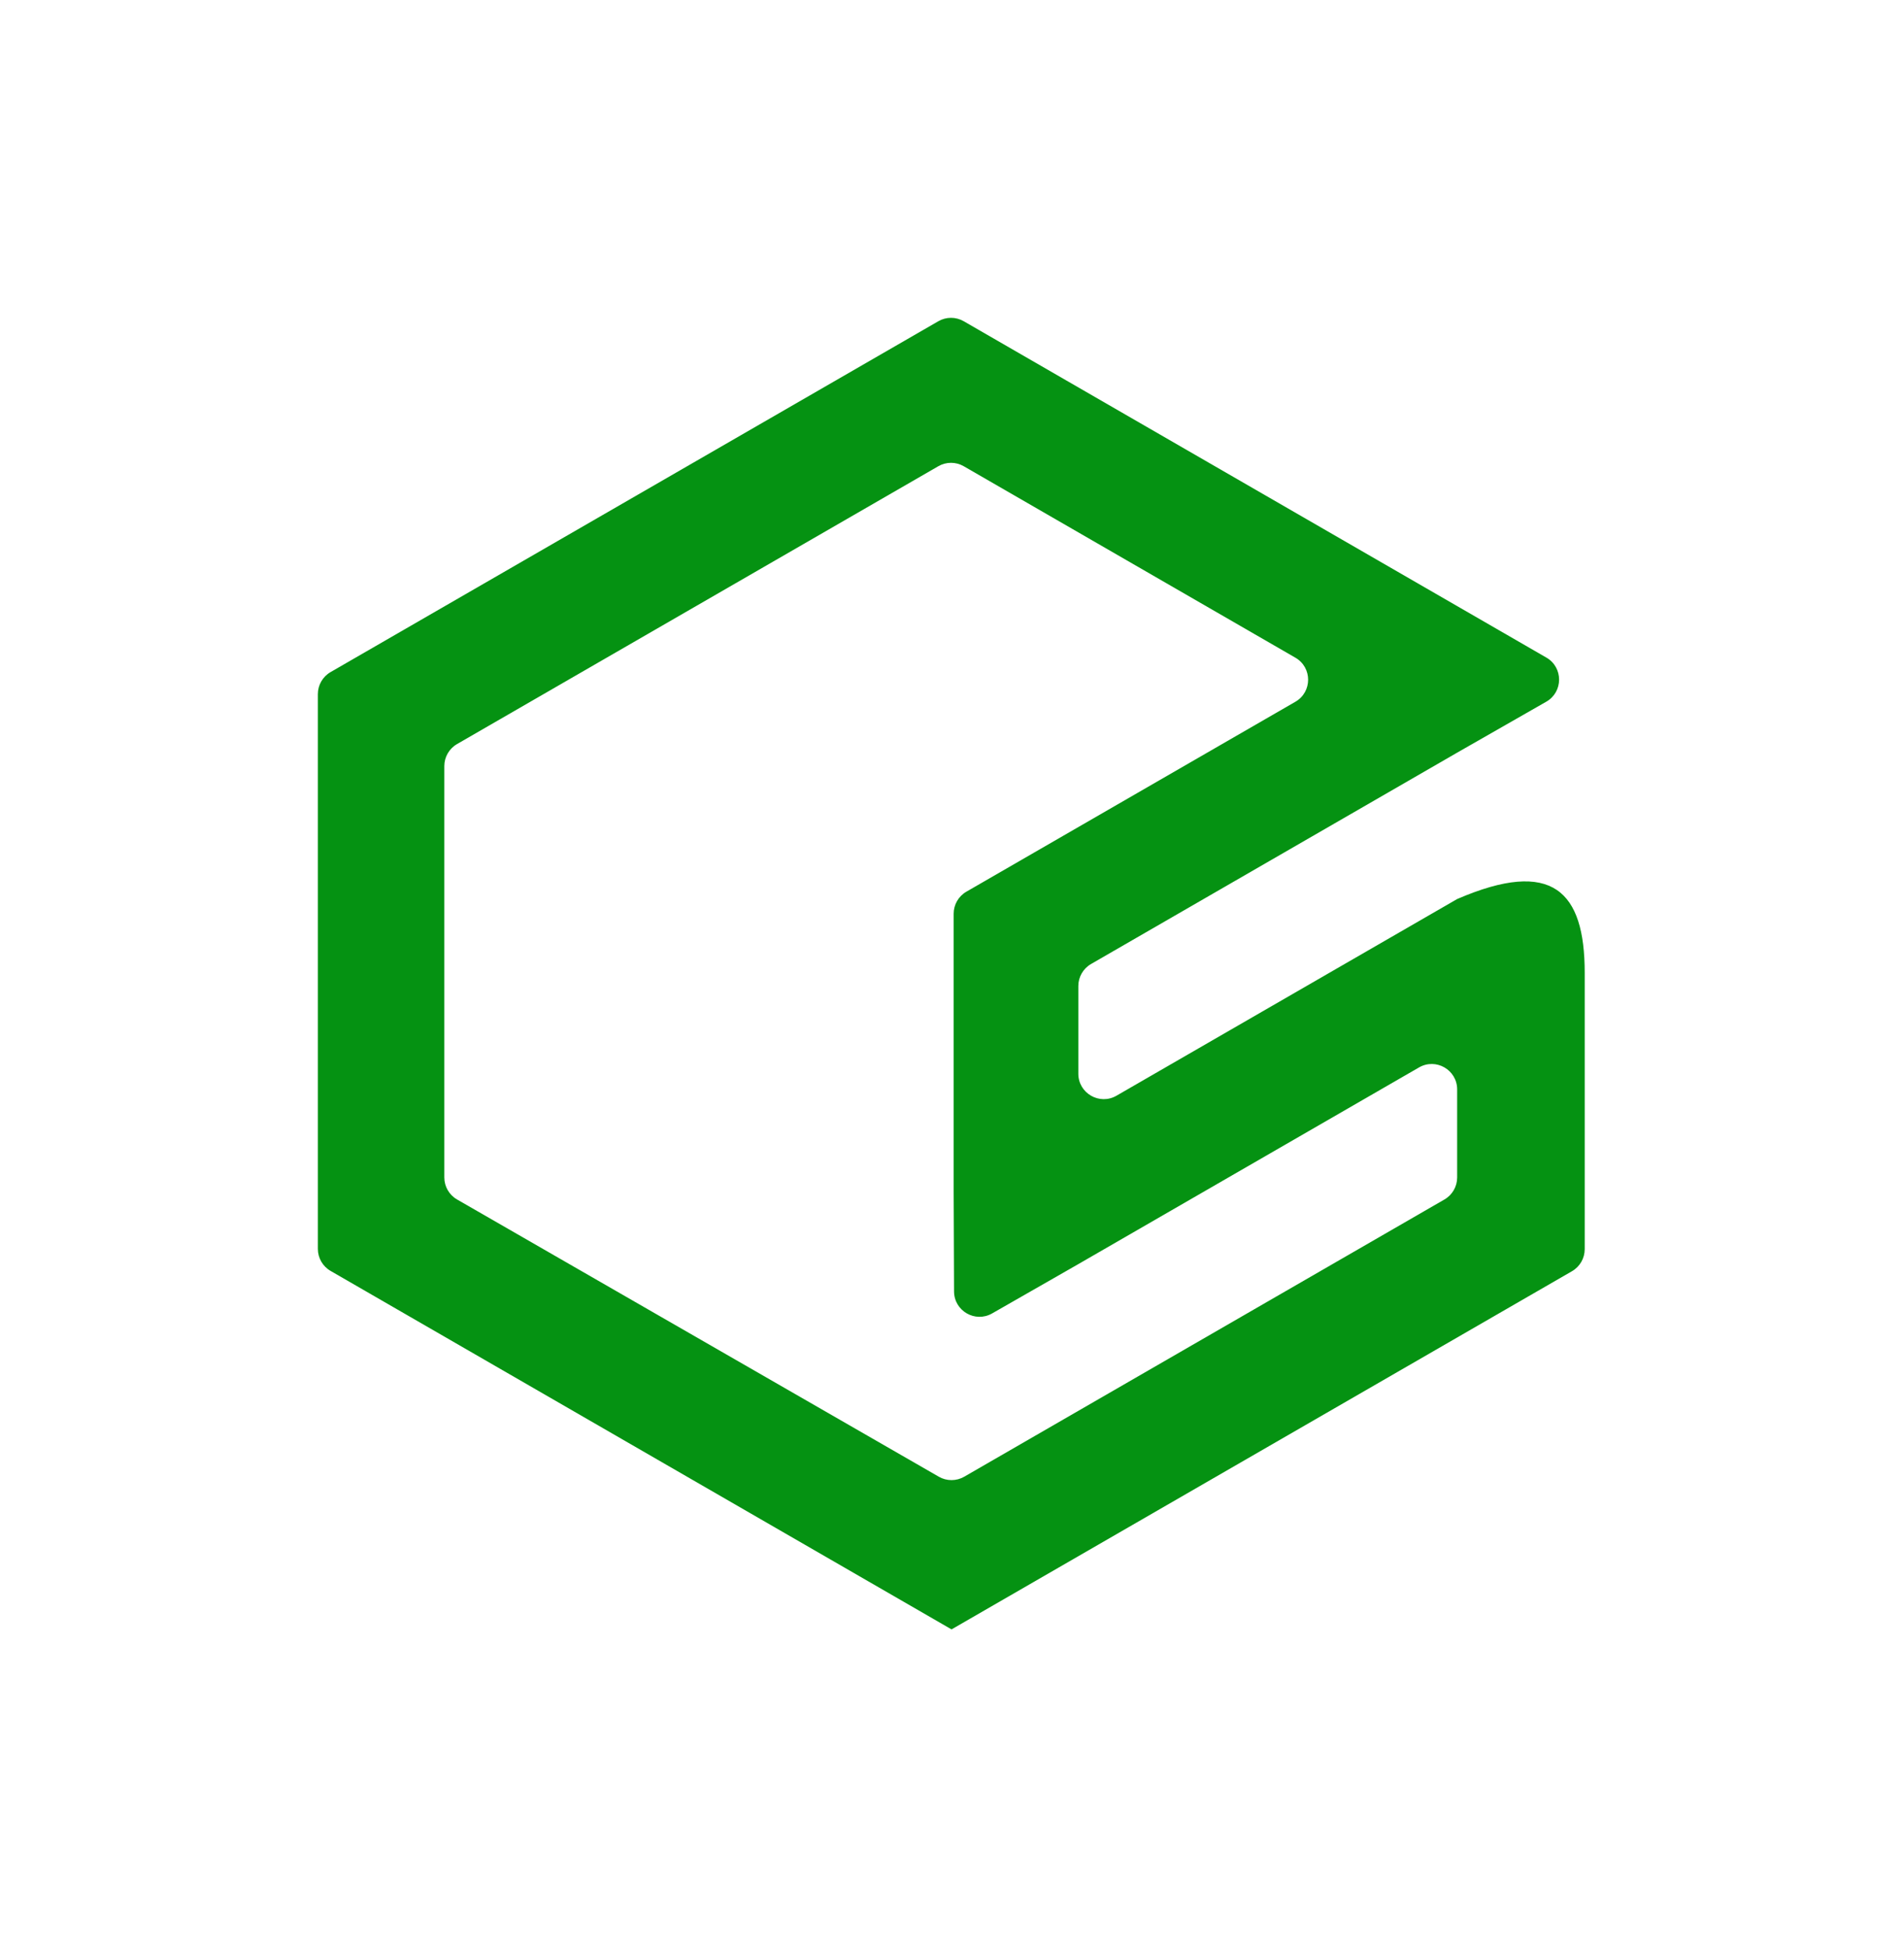 <svg width="1198" height="1226" viewBox="0 0 1198 1226" fill="none" xmlns="http://www.w3.org/2000/svg">
<path fill-rule="evenodd" clip-rule="evenodd" d="M997.1 786.062V612.059C997.1 560.948 976.948 539.771 916.847 565.725L702.486 689.486C691.819 695.645 678.486 687.947 678.486 675.63V620.467C678.486 614.751 681.536 609.469 686.486 606.611L916.847 473.612L972.927 441.544C983.645 435.415 983.677 419.971 972.985 413.798L606.389 202.144C601.438 199.285 595.339 199.285 590.389 202.144L208 422.916C203.05 425.774 200 431.056 200 436.772V785.877C200 791.593 203.05 796.875 208 799.733L598.71 1025.31L989.1 799.918C994.051 797.06 997.1 791.778 997.1 786.062ZM908.847 754.782L606.697 929.228C601.753 932.082 595.664 932.087 590.716 929.239L287.584 754.778C282.623 751.923 279.565 746.635 279.565 740.911V482.072C279.565 476.356 282.615 471.074 287.565 468.216L590.389 293.38C595.339 290.522 601.438 290.522 606.389 293.38L815.073 413.865C825.74 420.023 825.74 435.419 815.073 441.577L608.043 561.106C603.093 563.964 600.043 569.246 600.043 574.962V750.163L600.291 812.663C600.339 824.924 613.593 832.576 624.236 826.488L678.486 795.452L892.847 671.691C903.514 665.532 916.847 673.23 916.847 685.547V740.926C916.847 746.642 913.797 751.924 908.847 754.782Z" fill="#059212"/>
</svg>
